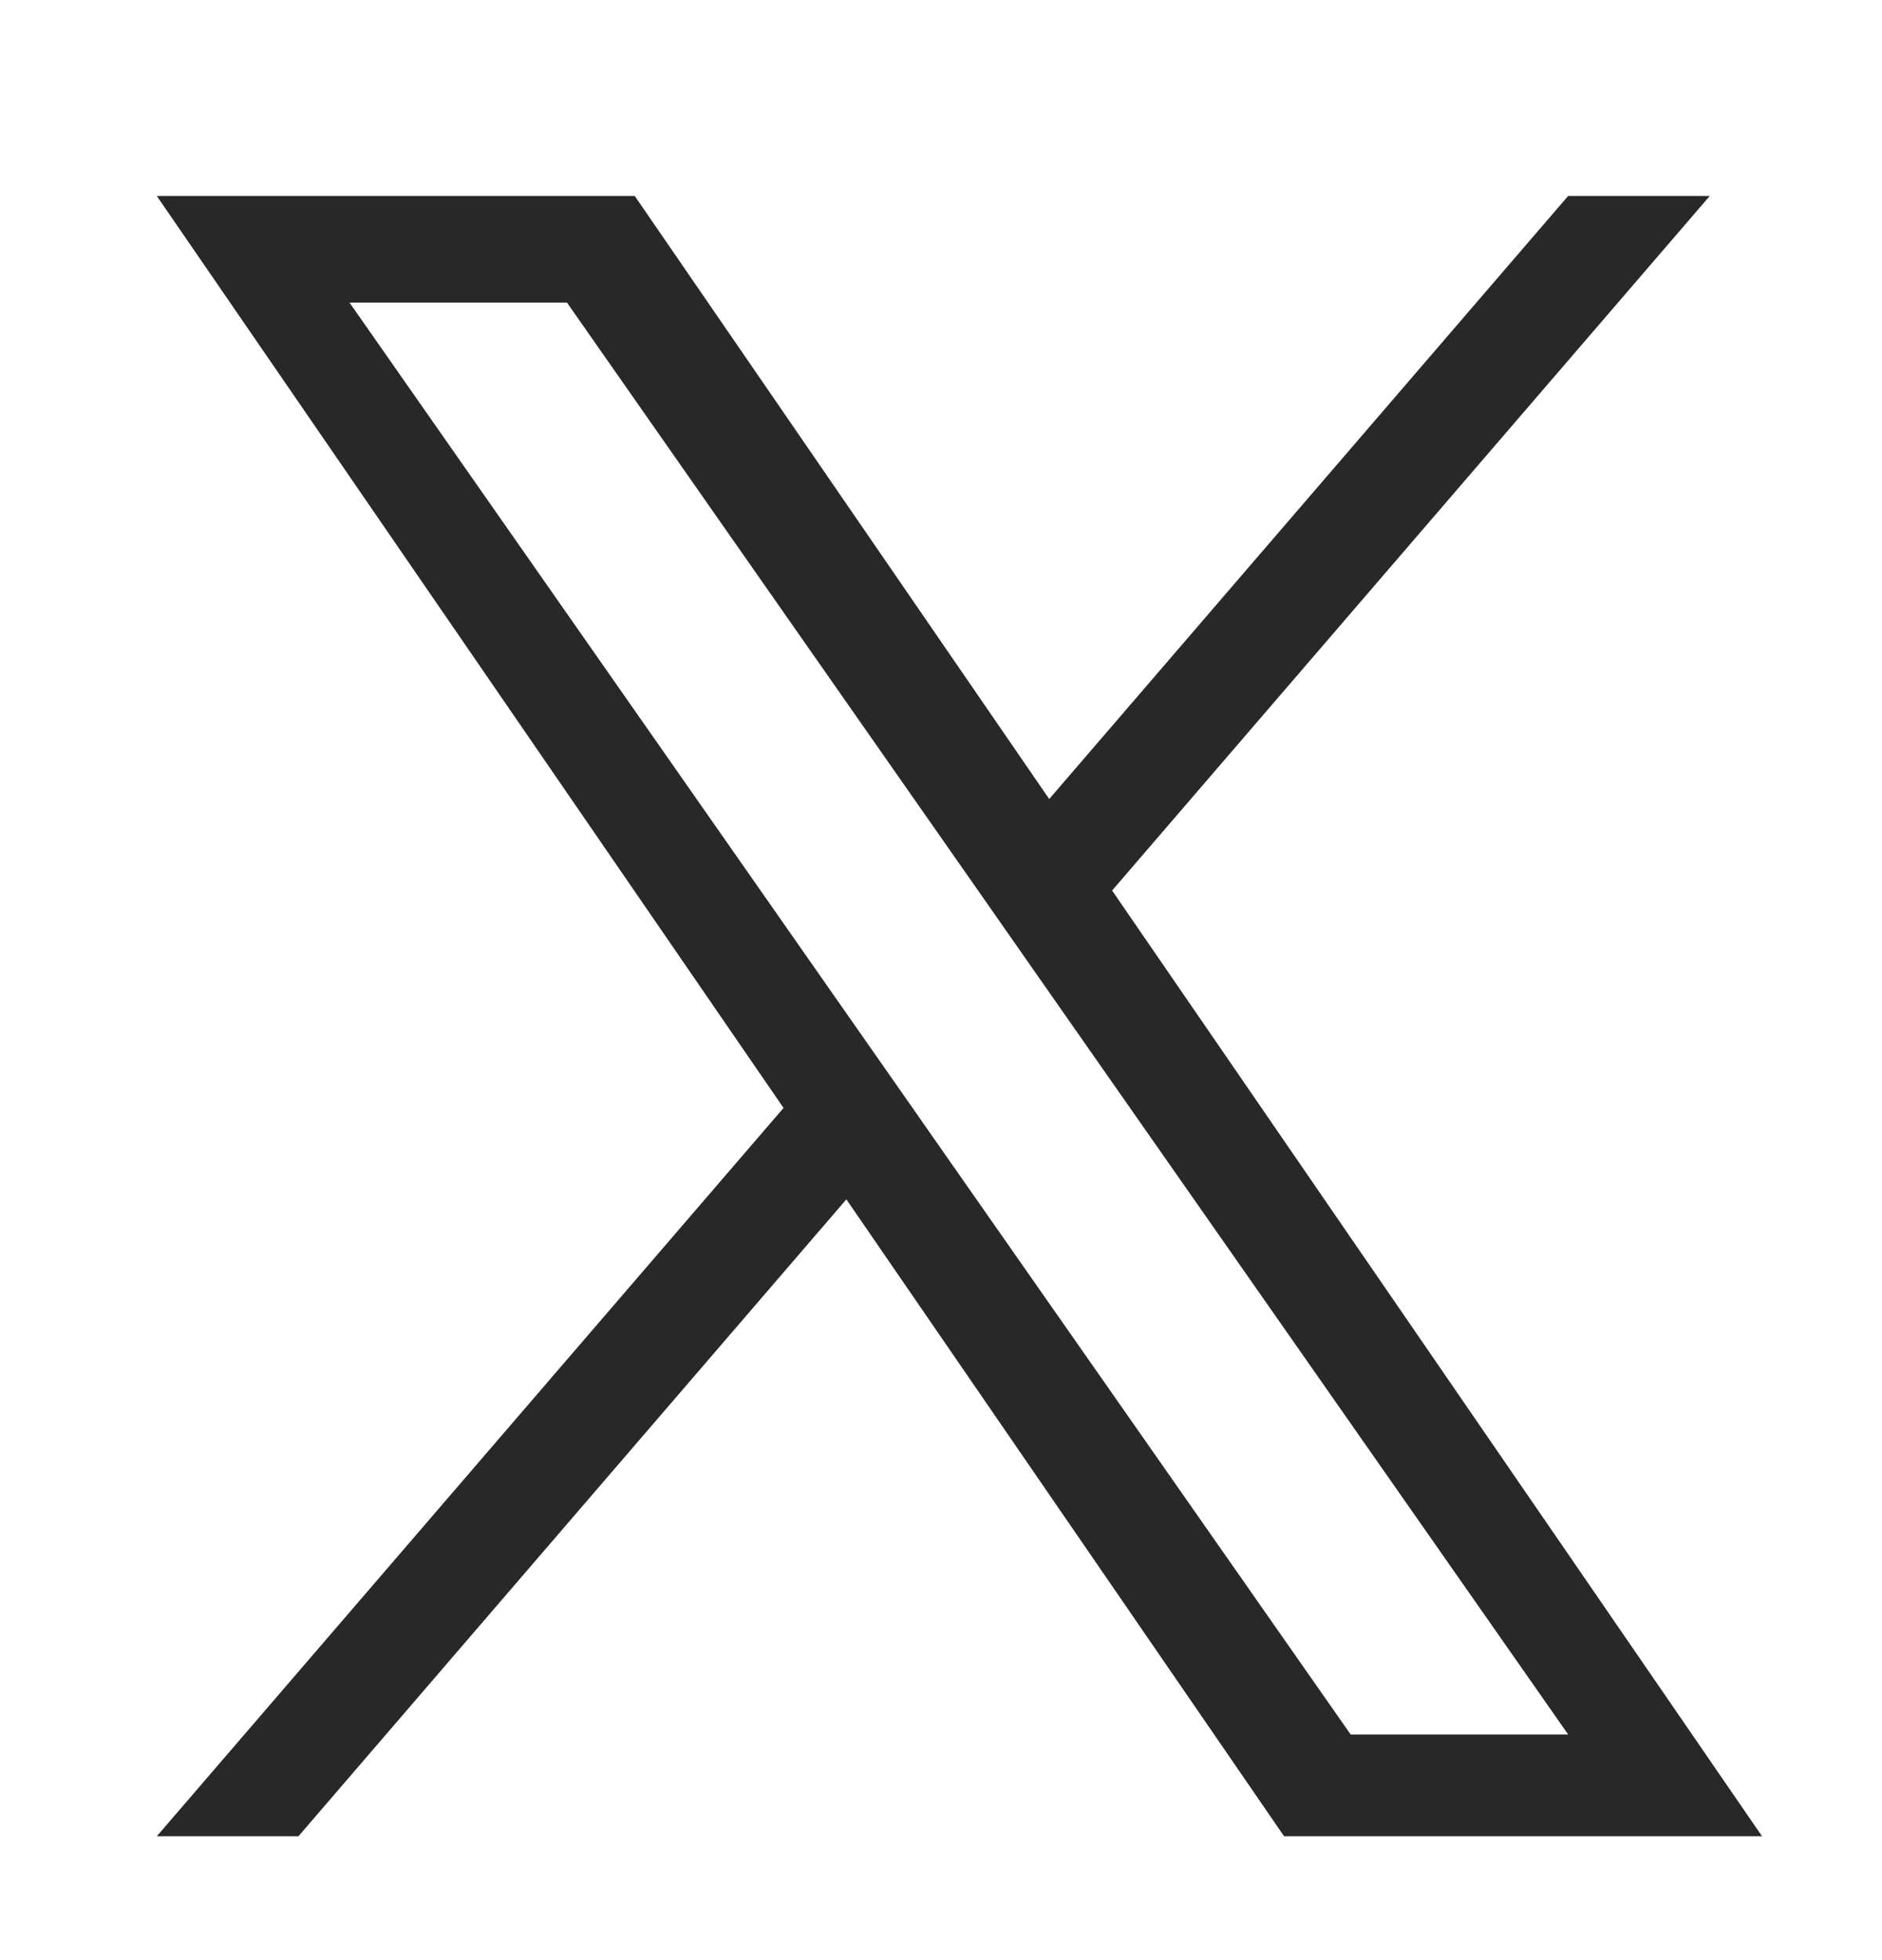 <svg width="24" height="25" viewBox="0 0 24 25" fill="none" xmlns="http://www.w3.org/2000/svg">
<path d="M14.182 11.358L21.803 2.5H19.997L13.38 10.191L8.095 2.5H2L9.992 14.131L2 23.42H3.806L10.793 15.297L16.375 23.42H22.47L14.182 11.358H14.182ZM11.709 14.233L10.899 13.075L4.457 3.859H7.23L12.43 11.297L13.239 12.455L19.998 22.122H17.224L11.709 14.234V14.233Z" fill="#282828"/>
</svg>
